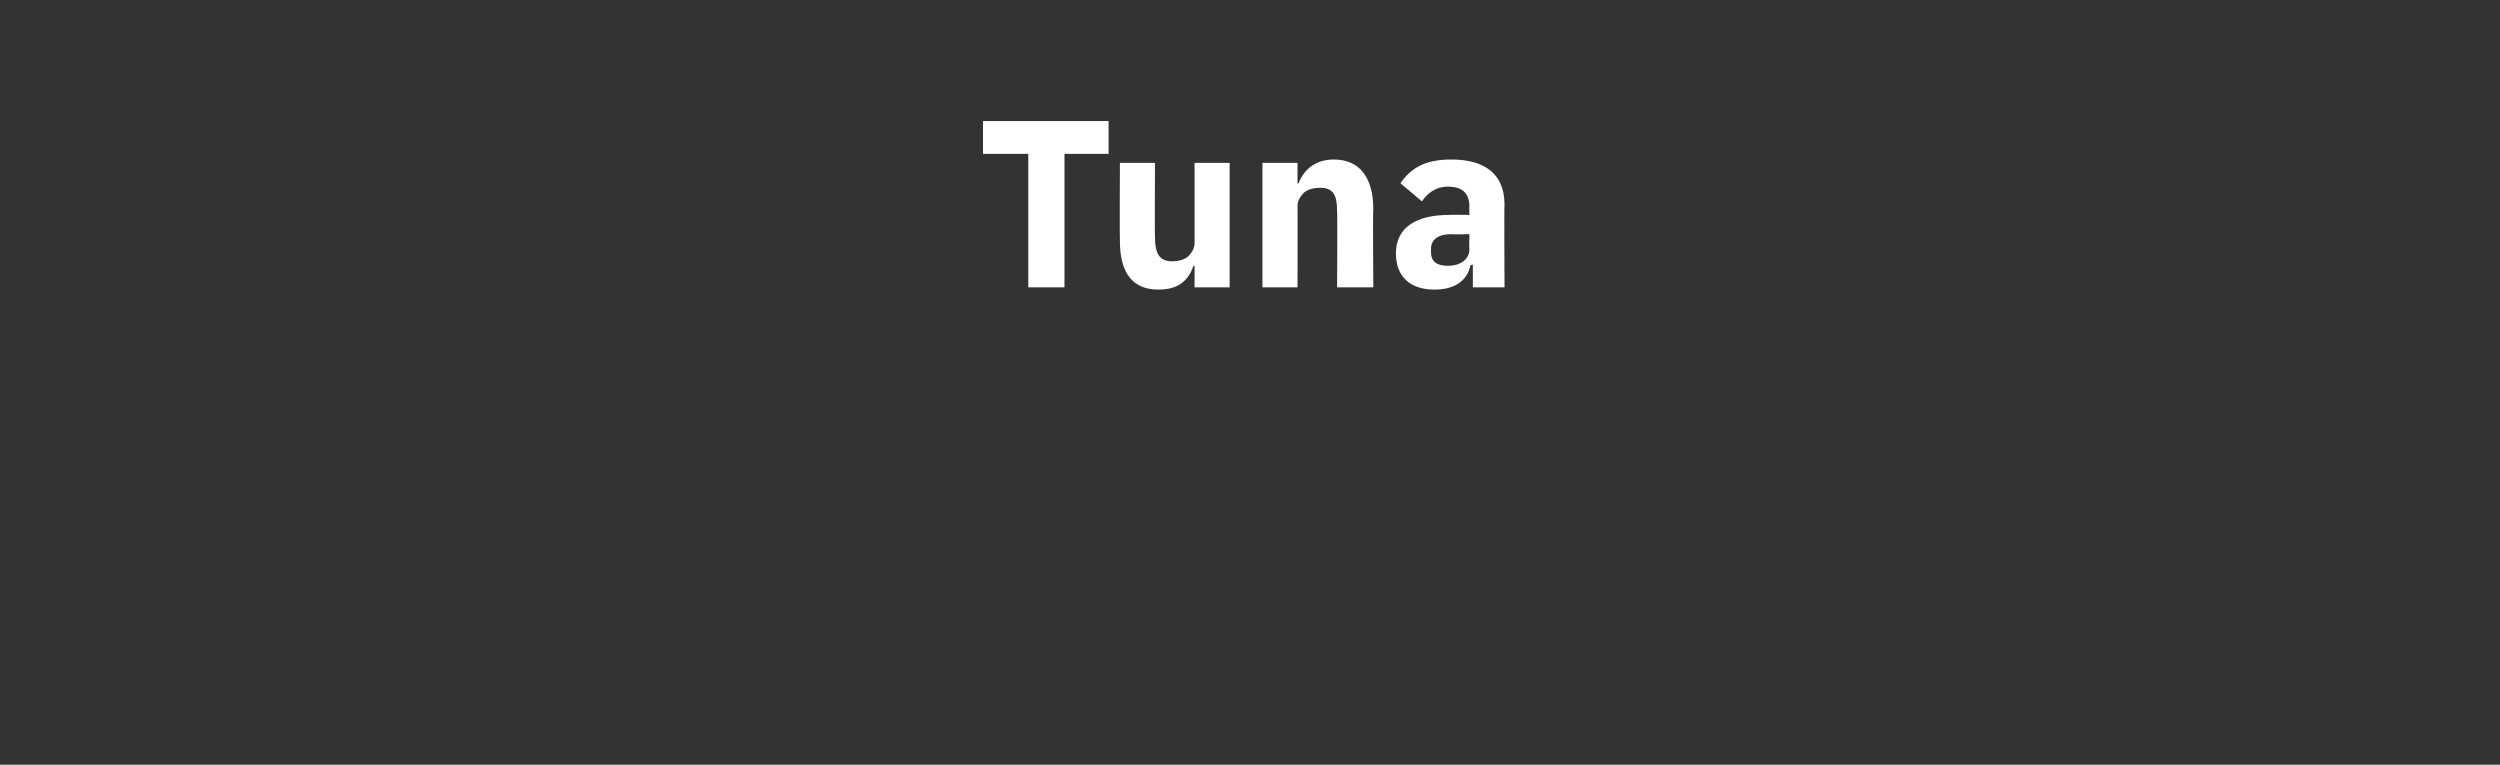 <?xml version="1.0" standalone="no"?><!DOCTYPE svg PUBLIC "-//W3C//DTD SVG 1.1//EN" "http://www.w3.org/Graphics/SVG/1.1/DTD/svg11.dtd"><svg xmlns="http://www.w3.org/2000/svg" version="1.1" width="221px" height="67.6px" viewBox="0 -9 221 67.6" style="top:-9px"><rect x="0" y="-9" width="221" height="67.6" fill="#333333" stroke="none"/>  <desc>Tuna</desc>  <defs/>  <g id="Polygon176356">    <path d="M 98 4.6 L 98 1.7 L 86.9 1.7 L 86.9 4.6 L 90.9 4.6 L 90.9 16.4 L 94.1 16.4 L 94.1 4.6 L 98 4.6 Z M 105.6 16.4 L 108.7 16.4 L 108.7 5.4 L 105.6 5.4 C 105.6 5.4 105.6 12.52 105.6 12.5 C 105.6 13 105.3 13.4 105 13.7 C 104.6 14 104.1 14.1 103.6 14.1 C 102.5 14.1 102.1 13.4 102.1 12 C 102.07 12.01 102.1 5.4 102.1 5.4 L 99 5.4 C 99 5.4 98.97 12.28 99 12.3 C 99 15.1 100.1 16.6 102.4 16.6 C 103.3 16.6 104 16.4 104.5 16 C 105 15.6 105.3 15.1 105.5 14.5 C 105.5 14.53 105.6 14.5 105.6 14.5 L 105.6 16.4 Z M 114.7 16.4 C 114.7 16.4 114.72 9.24 114.7 9.2 C 114.7 8.7 115 8.3 115.3 8 C 115.7 7.7 116.2 7.6 116.7 7.6 C 117.9 7.6 118.2 8.3 118.2 9.7 C 118.24 9.72 118.2 16.4 118.2 16.4 L 121.4 16.4 C 121.4 16.4 121.35 9.47 121.4 9.5 C 121.4 6.7 120.2 5.1 117.9 5.1 C 116.2 5.1 115.2 6.1 114.8 7.2 C 114.84 7.22 114.7 7.2 114.7 7.2 L 114.7 5.4 L 111.6 5.4 L 111.6 16.4 L 114.7 16.4 Z M 133 9.1 C 132.96 9.13 133 16.4 133 16.4 L 130.2 16.4 L 130.2 14.4 C 130.2 14.4 130.05 14.45 130 14.4 C 129.7 15.9 128.5 16.6 126.8 16.6 C 124.6 16.6 123.4 15.4 123.4 13.4 C 123.4 11.1 125.2 10 128.1 10 C 128.11 9.97 129.9 10 129.9 10 C 129.9 10 129.86 9.28 129.9 9.3 C 129.9 8.2 129.4 7.5 128 7.5 C 126.8 7.5 126.1 8.2 125.7 8.8 C 125.7 8.8 123.8 7.2 123.8 7.2 C 124.7 5.9 125.9 5.1 128.3 5.1 C 131.4 5.1 133 6.5 133 9.1 Z M 129.9 11.7 C 129.9 11.7 128.34 11.74 128.3 11.7 C 127.1 11.7 126.5 12.2 126.5 13 C 126.5 13 126.5 13.3 126.5 13.3 C 126.5 14.1 127 14.5 128 14.5 C 129 14.5 129.9 14 129.9 13 C 129.86 13.04 129.9 11.7 129.9 11.7 Z " stroke="none" fill="#fff"/>  </g></svg>